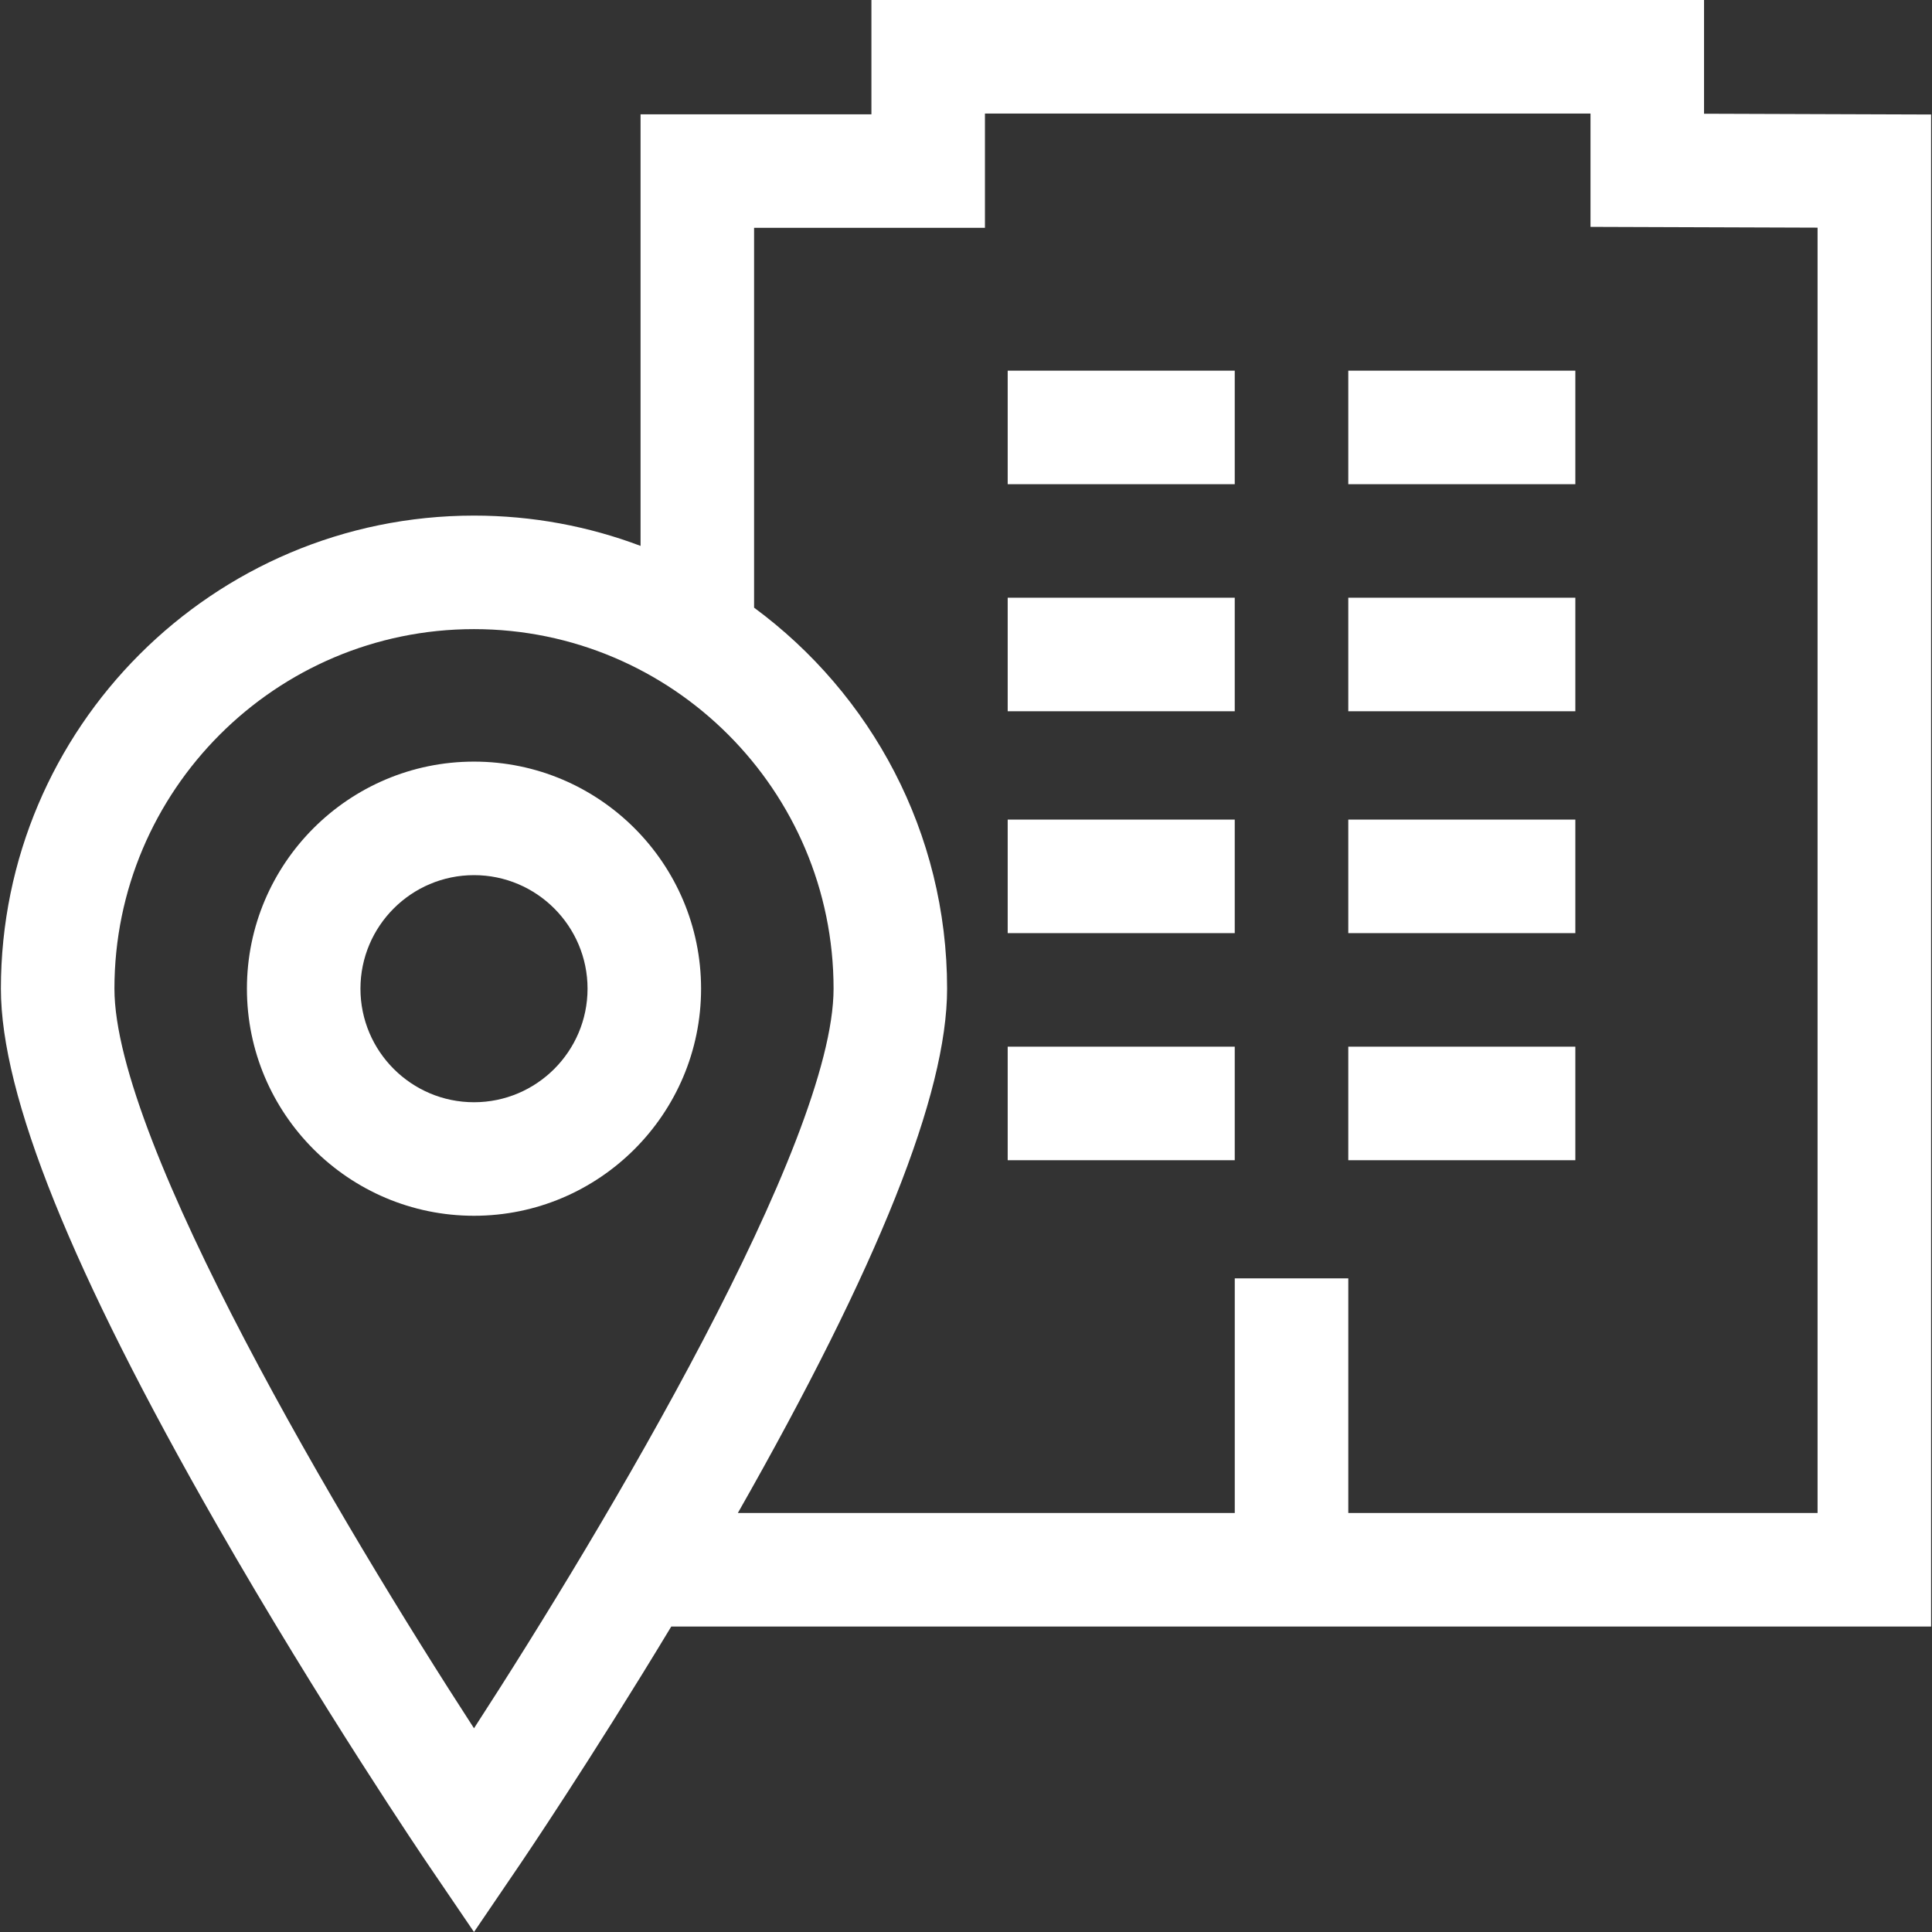 <?xml version="1.0" encoding="iso-8859-1"?>
<!-- Generator: Adobe Illustrator 19.0.0, SVG Export Plug-In . SVG Version: 6.00 Build 0)  -->
<svg version="1.1" id="Capa_1" xmlns="http://www.w3.org/2000/svg" xmlns:xlink="http://www.w3.org/1999/xlink" x="0px" y="0px"
	 viewBox="0 0 512 512" style="enable-background:new 0 0 512 512;" xml:space="preserve">
<rect x="0" y="0" width="512" height="512" fill="#333333" stroke="none"/>
<g>
	<g>
		<path fill="#fff" d="M125.614,201.836c-33.182,0-60.178,26.995-60.178,60.178c0,33.183,26.996,60.178,60.178,60.178
			s60.178-26.995,60.178-60.178C185.792,228.831,158.797,201.836,125.614,201.836z M125.614,292.104
			c-16.592,0-30.091-13.498-30.091-30.091c0-16.592,13.498-30.091,30.091-30.091c16.592,0,30.091,13.498,30.091,30.091
			C155.705,278.606,142.207,292.104,125.614,292.104z"/>
	</g>
</g>
<g>
	<g>
		<rect fill="#fff" x="267.05" y="217.2" width="60.17" height="30.09"/>
	</g>
</g>
<g>
	<g>
		<rect fill="#fff" x="357.31" y="217.2" width="60.17" height="30.09"/>
	</g>
</g>
<g>
	<g>
		<rect fill="#fff" x="267.05" y="277.38" width="60.17" height="30.09"/>
	</g>
</g>
<g>
	<g>
		<rect fill="#fff" x="357.31" y="277.38" width="60.17" height="30.09"/>
	</g>
</g>
<g>
	<g>
		<rect fill="#fff" x="267.05" y="98.23" width="60.17" height="30.09"/>
	</g>
</g>
<g>
	<g>
		<rect fill="#fff" x="357.31" y="98.23" width="60.17" height="30.09"/>
	</g>
</g>
<g>
	<g>
		<rect fill="#fff" x="267.05" y="158.4" width="60.17" height="30.09"/>
	</g>
</g>
<g>
	<g>
		<rect fill="#fff" x="357.31" y="158.4" width="60.17" height="30.09"/>
	</g>
</g>
<g>
	<g>
		<path fill="#fff" d="M451.587,30.14V0H230.934v30.293h-61.18v114.374c-13.737-5.184-28.61-8.029-44.139-8.029
			c-69.133,0-125.377,56.244-125.377,125.377c0,28.318,18.695,74.747,57.153,141.938c27.554,48.137,55.502,89.337,55.781,89.748
			L125.613,512l12.441-18.299c0.224-0.331,18.387-27.106,39.838-62.651H511.76V30.344h0.001L451.587,30.14z M125.614,458.013
			c-34.842-53.693-95.289-155.3-95.289-195.999c0-52.543,42.746-95.289,95.289-95.289c52.544,0,95.29,42.746,95.29,95.289
			C220.904,302.713,160.458,404.32,125.614,458.013z M481.675,400.962H357.313v-62.186h-30.087v62.186H195.538
			c37.3-65.572,55.454-111.053,55.454-138.948c0-41.376-20.152-78.129-51.151-100.977V60.381h61.18V30.088h160.48v30.037
			l60.174,0.205V400.962z"/>
	</g>
</g>
<g>
</g>
<g>
</g>
<g>
</g>
<g>
</g>
<g>
</g>
<g>
</g>
<g>
</g>
<g>
</g>
<g>
</g>
<g>
</g>
<g>
</g>
<g>
</g>
<g>
</g>
<g>
</g>
<g>
</g>
</svg>
